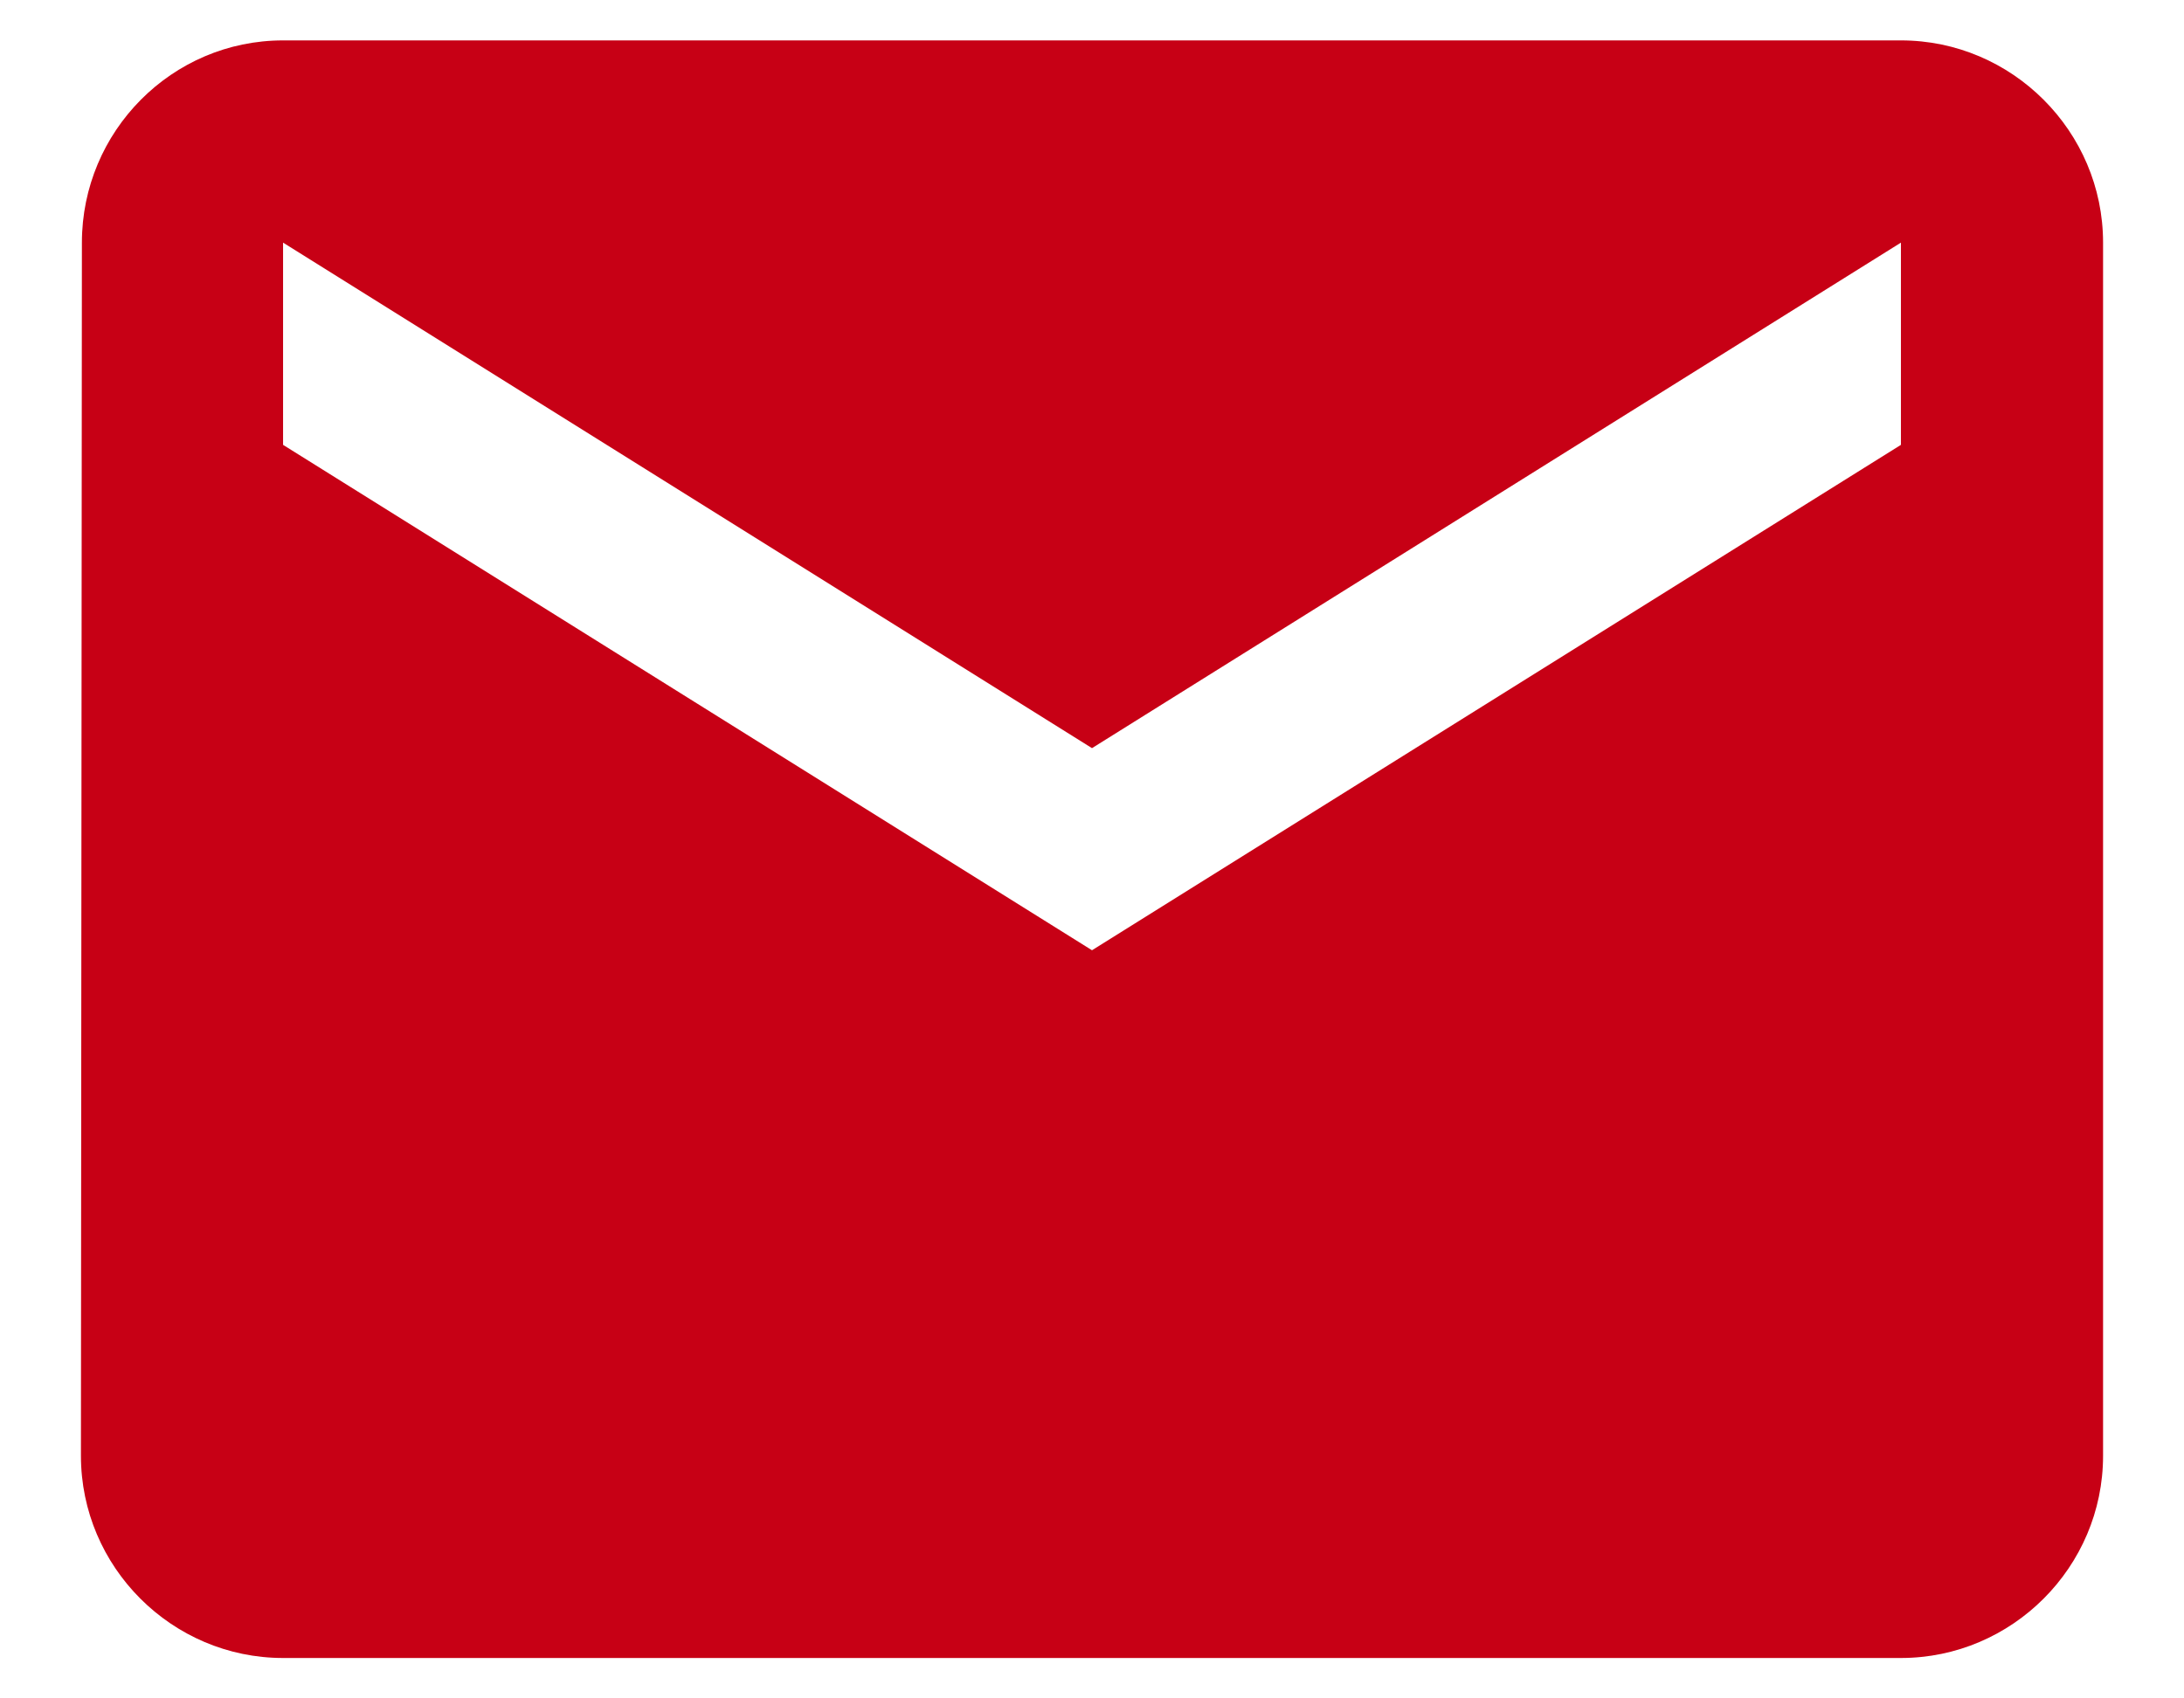 <?xml version="1.0" encoding="UTF-8"?>
<svg width="18px" height="14px" viewBox="0 0 18 14" version="1.1" xmlns="http://www.w3.org/2000/svg" xmlns:xlink="http://www.w3.org/1999/xlink">
    <!-- Generator: Sketch 61.2 (89653) - https://sketch.com -->
    <title>Icon/Communication/ic_mail</title>
    <desc>Created with Sketch.</desc>
    <g id="Screendesign" stroke="none" stroke-width="1" fill="none" fill-rule="evenodd">
        <g id="Components/Navigation/Footer-1440" transform="translate(-707, -119)">
            <g id="Icon/Communication/ic_email" transform="translate(706, 116)">
                <g>
                    <polygon id="Bounds" fill="#FF0000" fill-rule="nonzero" opacity="0" points="0 0 20 0 20 20 0 20"></polygon>
                    <path d="M16.667,3.333 L3.333,3.333 C2.417,3.333 1.675,4.083 1.675,5 L1.667,15 C1.667,15.917 2.417,16.667 3.333,16.667 L16.667,16.667 C17.583,16.667 18.333,15.917 18.333,15 L18.333,5 C18.333,4.083 17.583,3.333 16.667,3.333 L16.667,3.333 Z M16.667,6.667 L10,10.833 L3.333,6.667 L3.333,5 L10,9.167 L16.667,5 L16.667,6.667 L16.667,6.667 Z" id="Shape" fill="#C70015" fill-rule="nonzero"></path>
                </g>
            </g>
        </g>
    </g>
</svg>